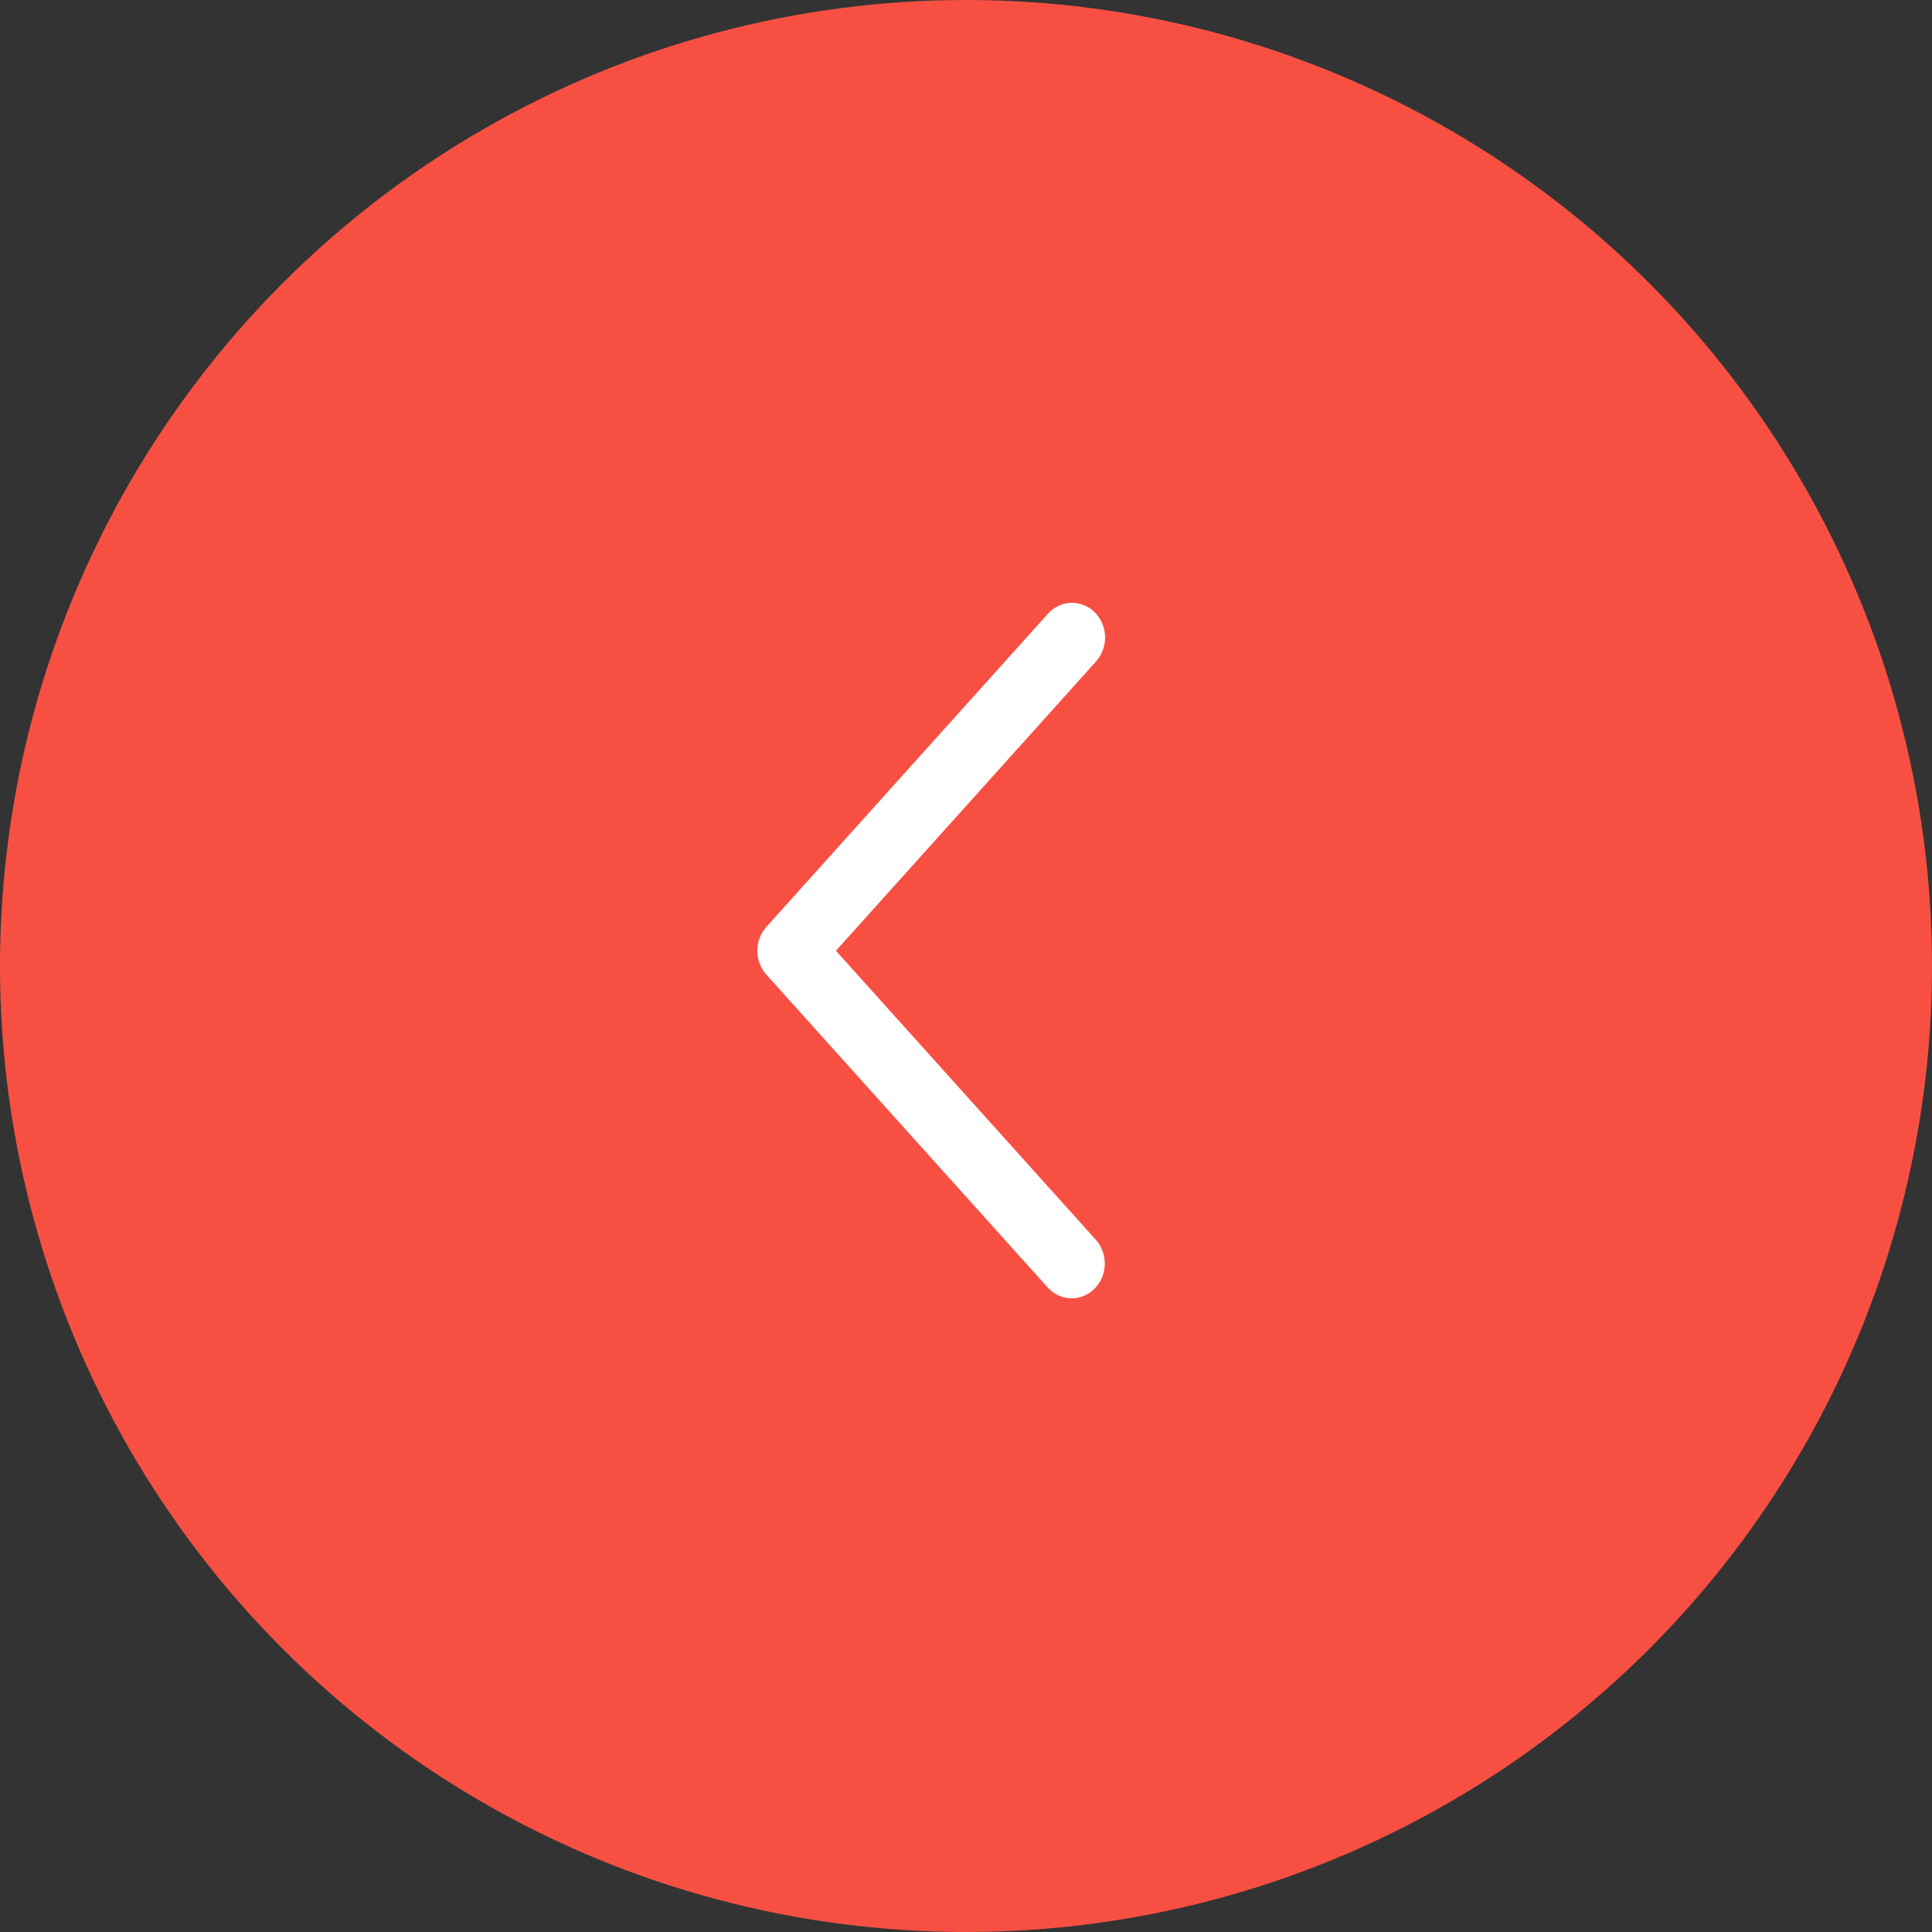 <?xml version="1.0" encoding="UTF-8"?> <svg xmlns="http://www.w3.org/2000/svg" width="70" height="70" viewBox="0 0 70 70" fill="none"><rect x="0" y="0" width="70" height="70" fill="#333333" stroke="none"/><circle cx="35" cy="35" r="33.95" transform="rotate(180 35 35)" fill="#F75043" stroke="#F75043" stroke-width="2.1"></circle><path d="M39.701 44.916C39.809 45.036 39.894 45.178 39.95 45.332C40.006 45.487 40.032 45.651 40.028 45.817C40.023 45.982 39.988 46.145 39.924 46.296C39.859 46.447 39.767 46.583 39.653 46.696C39.538 46.81 39.404 46.899 39.257 46.958C39.109 47.017 38.953 47.045 38.795 47.04C38.638 47.035 38.483 46.998 38.339 46.931C38.196 46.863 38.066 46.766 37.958 46.646L27.767 35.313C27.557 35.079 27.439 34.769 27.439 34.448C27.439 34.126 27.557 33.816 27.767 33.583L37.958 22.248C38.065 22.125 38.195 22.026 38.339 21.956C38.483 21.886 38.639 21.847 38.798 21.841C38.957 21.835 39.115 21.863 39.264 21.922C39.412 21.98 39.548 22.07 39.664 22.184C39.779 22.299 39.872 22.436 39.936 22.589C40.001 22.741 40.036 22.906 40.039 23.072C40.043 23.239 40.014 23.405 39.956 23.56C39.898 23.715 39.812 23.857 39.701 23.977L30.287 34.448L39.701 44.916Z" fill="white"></path></svg> 
